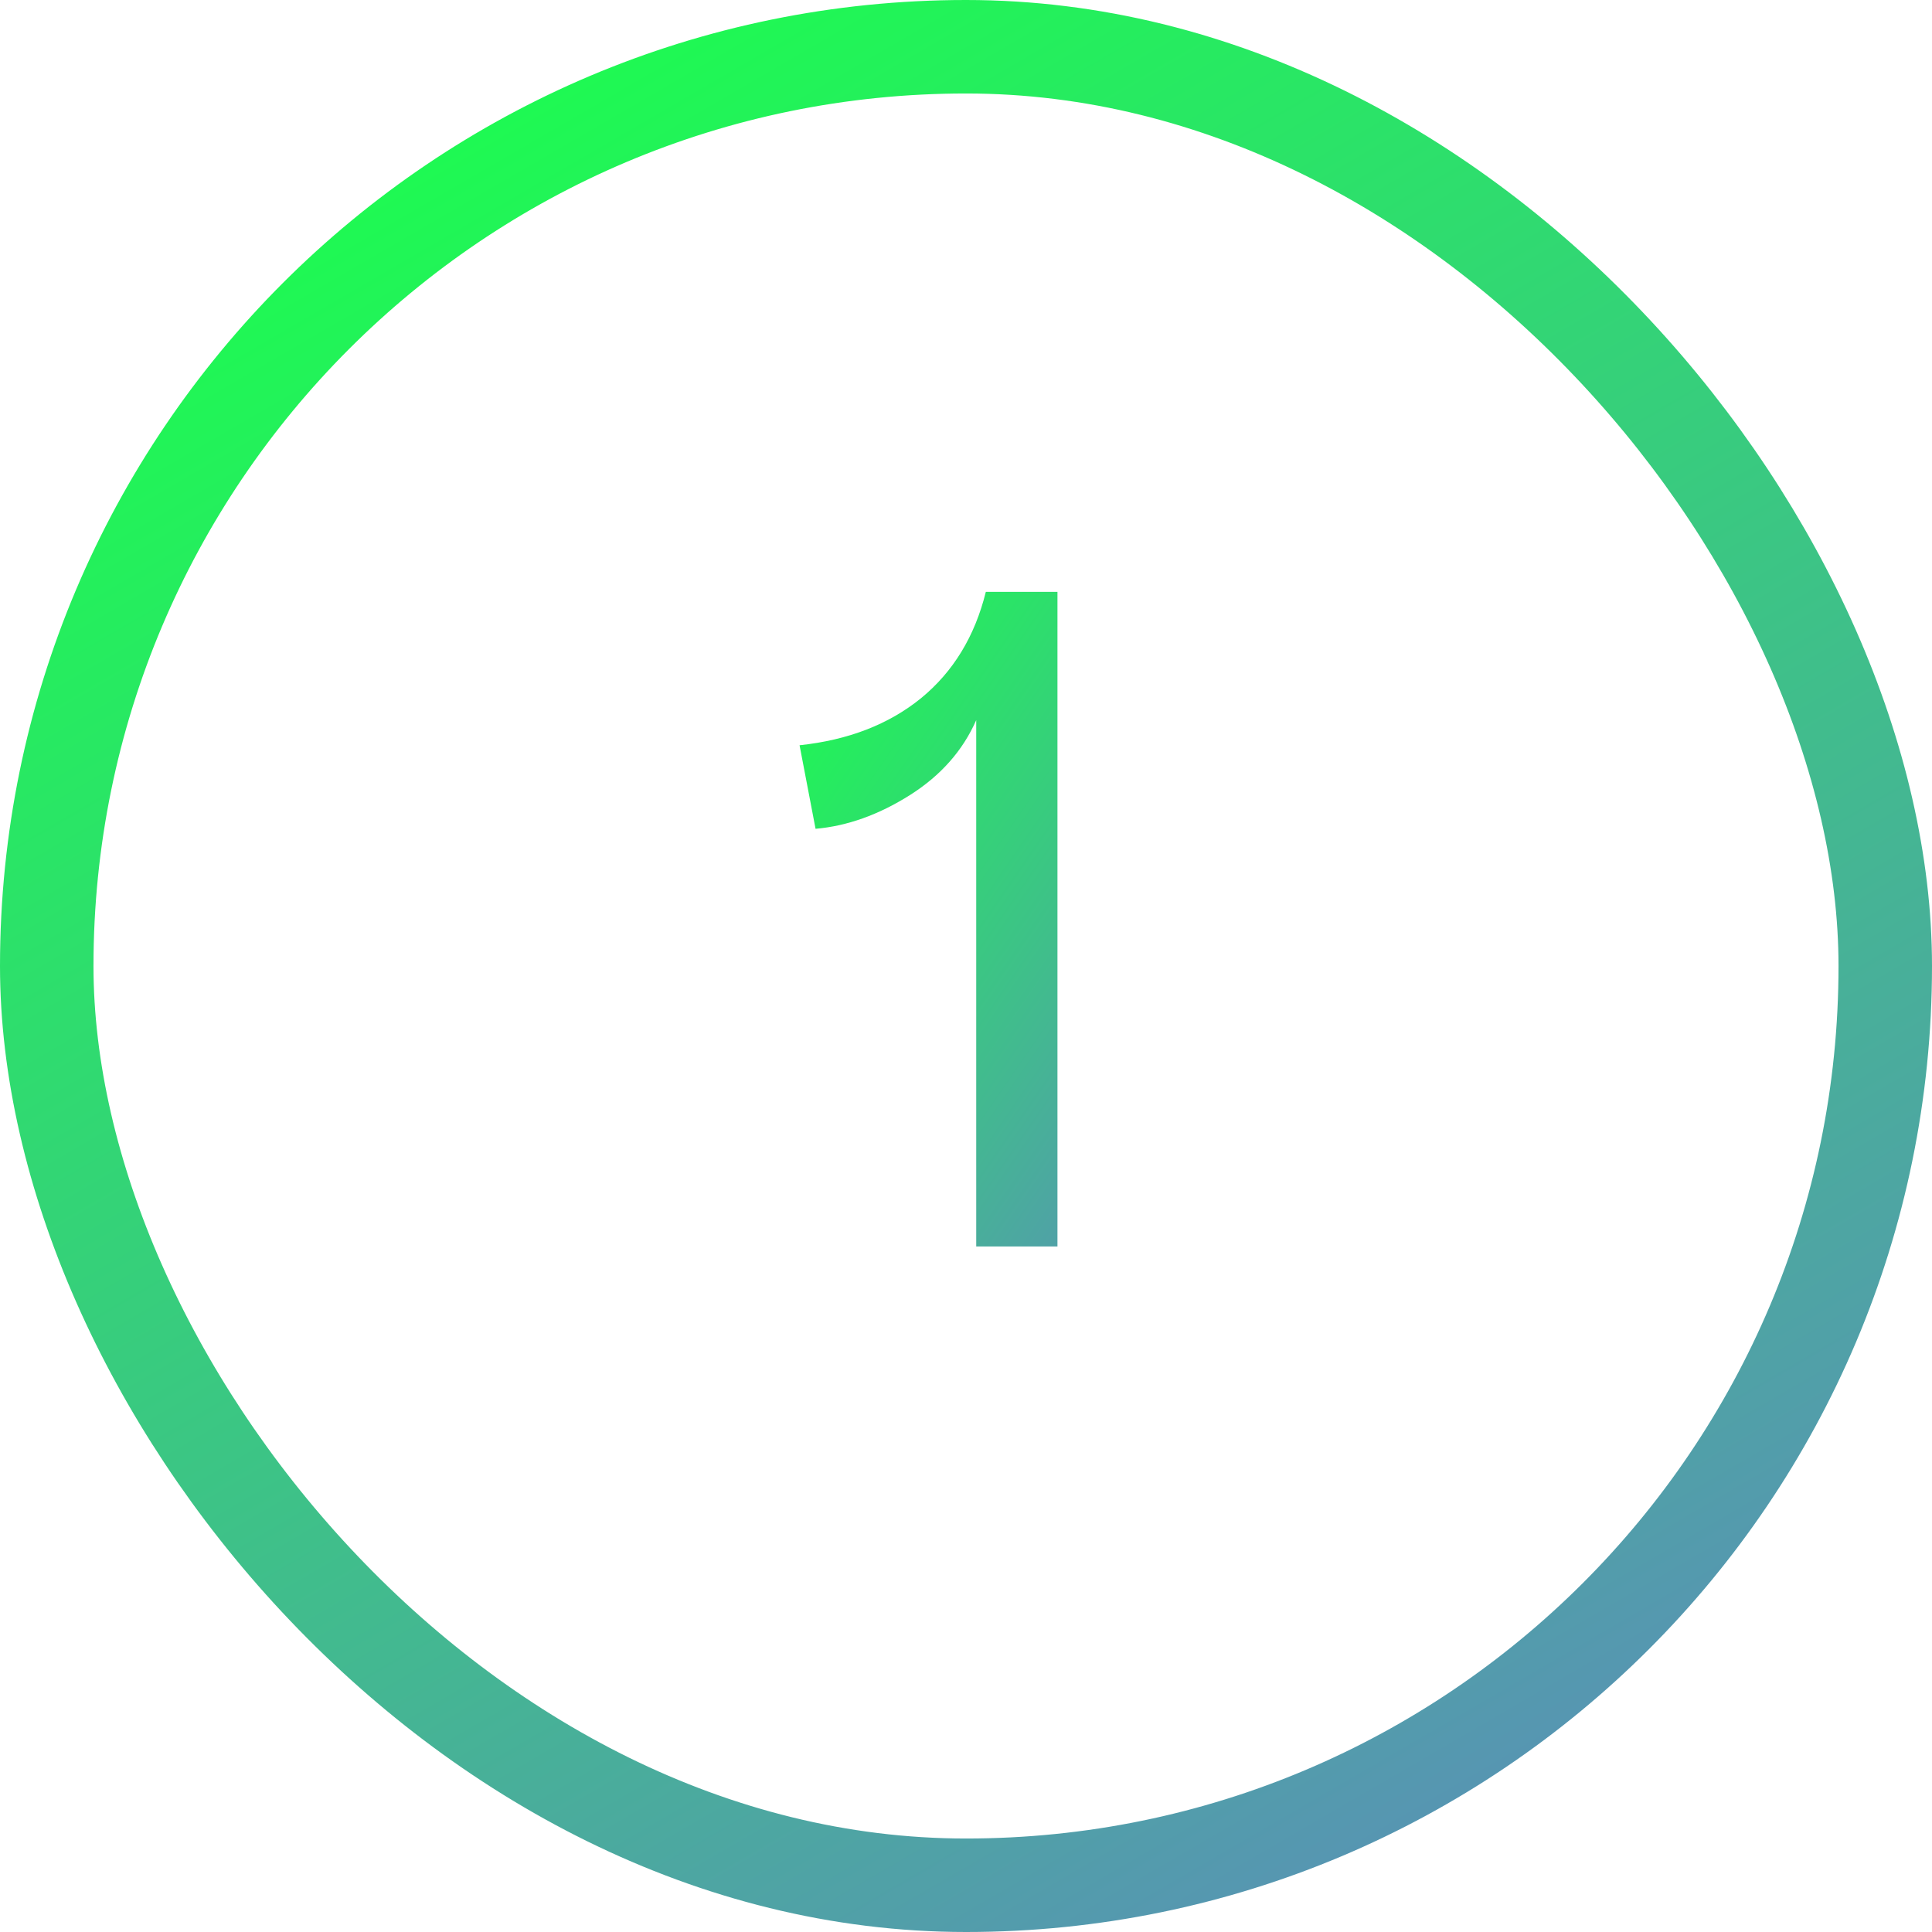 <svg width="62" height="62" viewBox="0 0 62 62" fill="none" xmlns="http://www.w3.org/2000/svg">
<path d="M31.328 40V23.11C30.898 24.087 30.19 24.888 29.204 25.513C28.198 26.148 27.188 26.509 26.172 26.597L25.659 23.916C27.222 23.75 28.52 23.247 29.556 22.407C30.591 21.558 31.284 20.42 31.636 18.994H33.935V40H31.328Z" fill="url(#paint0_linear_1065_5473)"/>
<rect x="1.5" y="1.5" width="59" height="59" rx="29.5" stroke="url(#paint1_linear_1065_5473)" stroke-width="3"/>
<defs>
<linearGradient id="paint0_linear_1065_5473" x1="28.023" y1="16" x2="46.763" y2="28.913" gradientUnits="userSpaceOnUse">
<stop stop-color="#1BFF4D"/>
<stop offset="1" stop-color="#5C8CBB"/>
</linearGradient>
<linearGradient id="paint1_linear_1065_5473" x1="15.617" y1="9.90575e-07" x2="51.608" y2="62" gradientUnits="userSpaceOnUse">
<stop stop-color="#1BFF4D"/>
<stop offset="1" stop-color="#5C8CBB"/>
</linearGradient>
</defs>
</svg>

